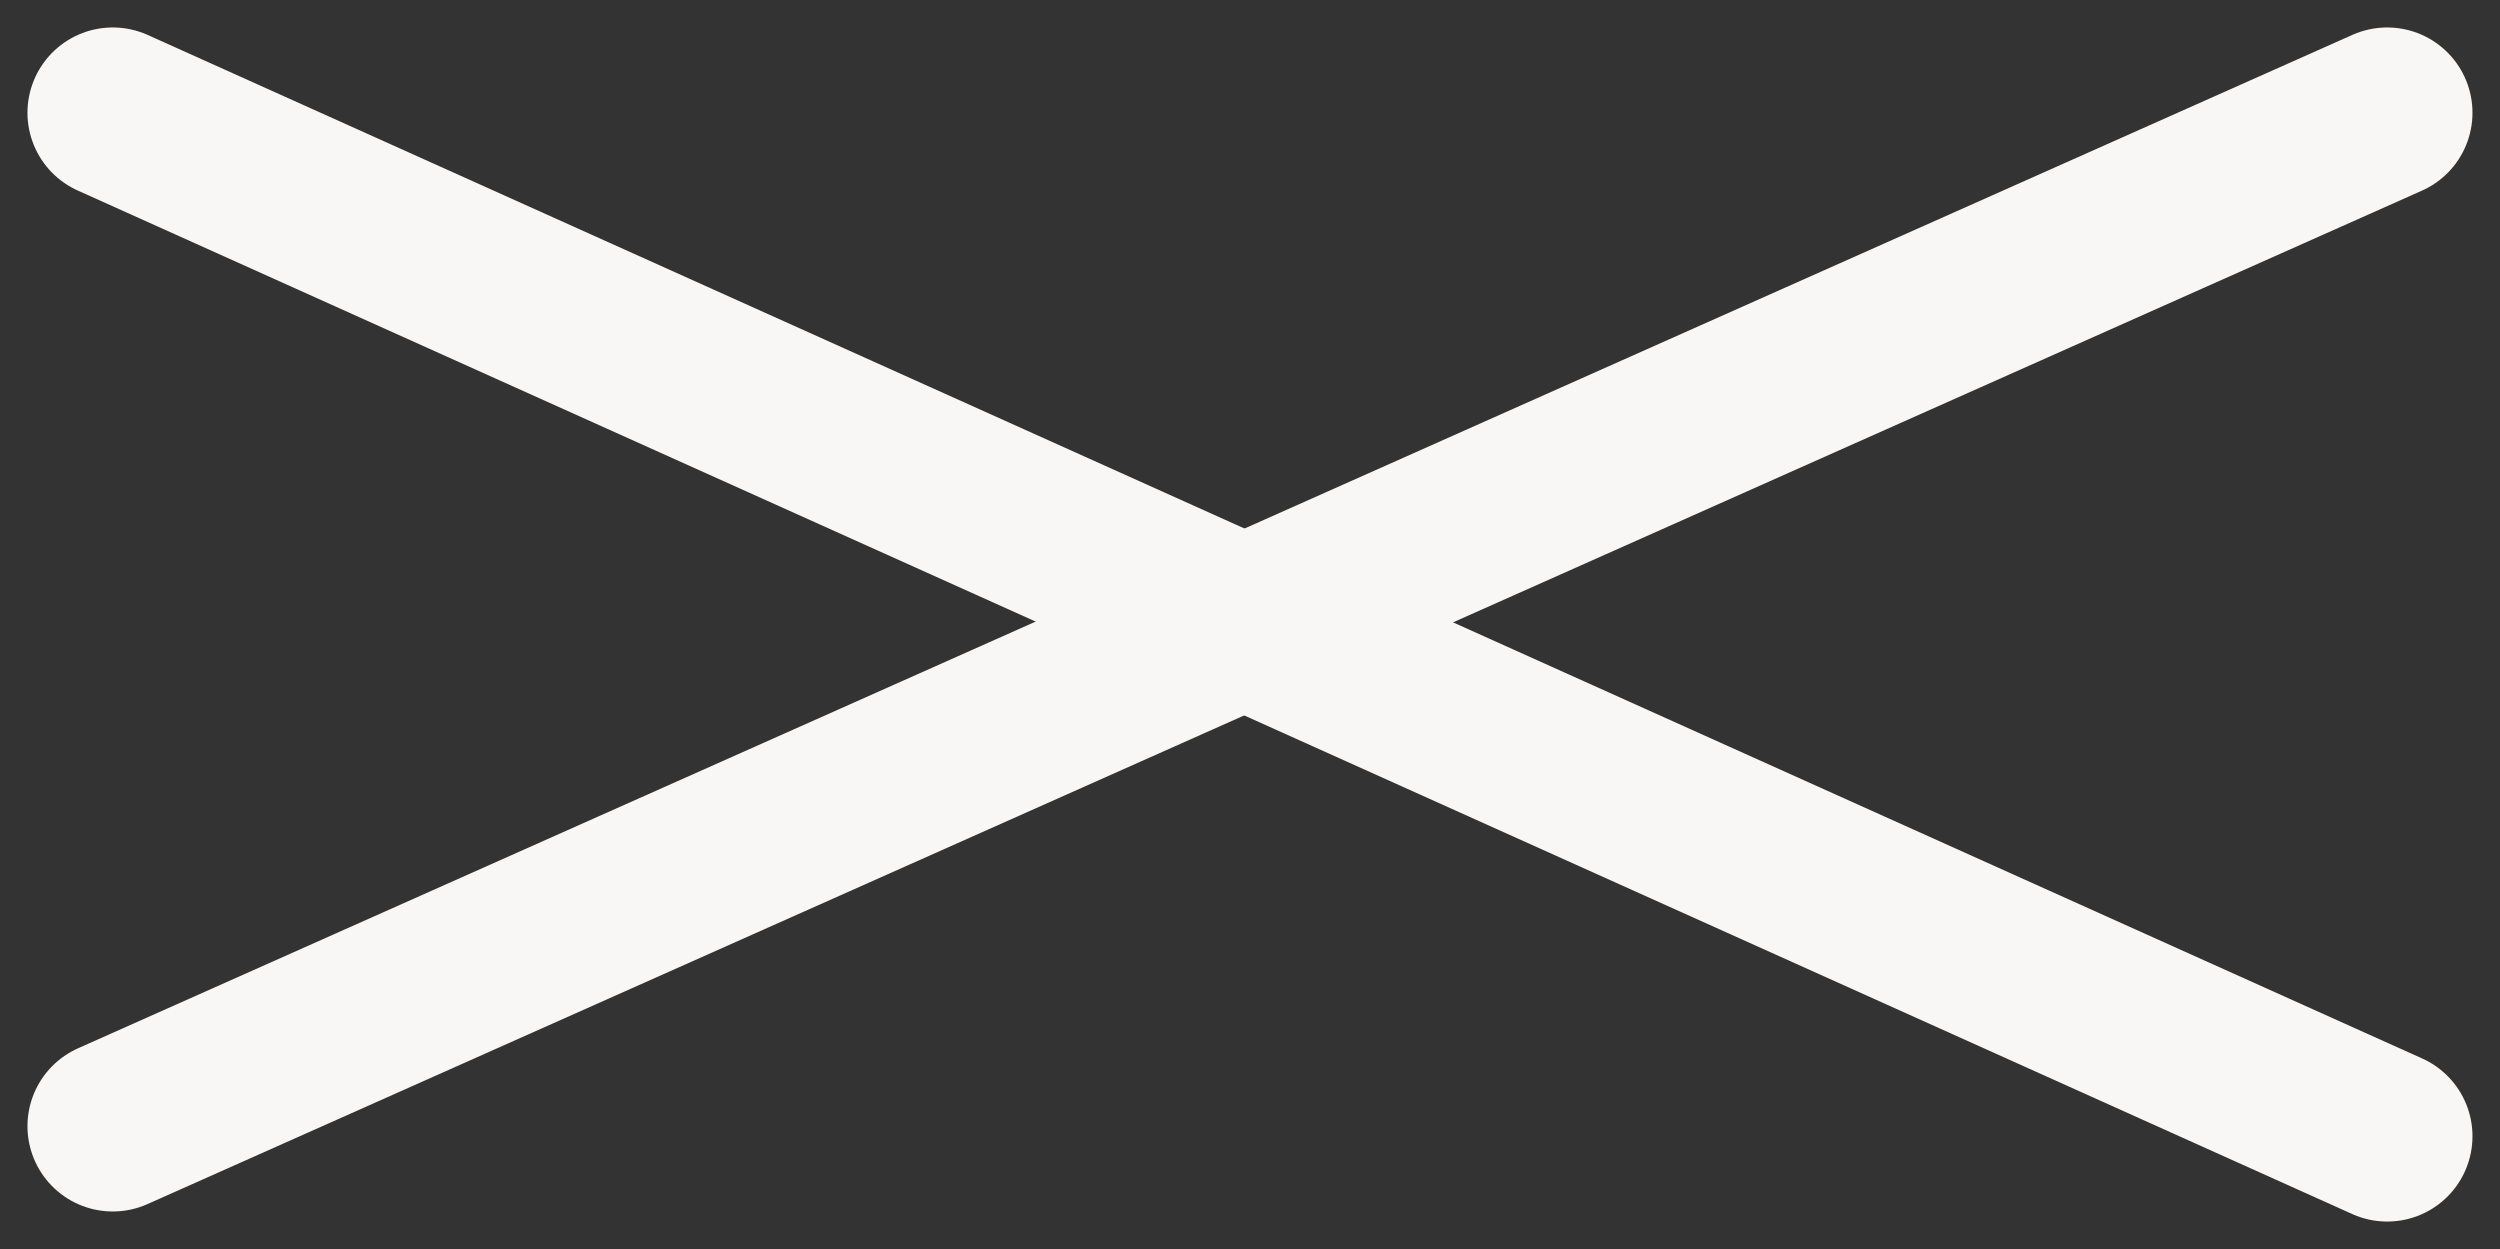 <svg xmlns="http://www.w3.org/2000/svg" width="43.967" height="21.967" viewBox="0 0 43.967 21.967">
  <rect x="0" y="0" width="43.967" height="21.967" fill="#333333" stroke="none"/>
  <g id="Group_286" data-name="Group 286" transform="translate(1.983 1.983)">
    <g id="Group_164" data-name="Group 164">
      <line id="Line_31" data-name="Line 31" x2="40" y2="18" fill="none" stroke="#f8f7f5" stroke-linecap="round" stroke-width="3"/>
      <line id="Line_33" data-name="Line 33" y1="17.823" x2="40" fill="none" stroke="#f8f7f5" stroke-linecap="round" stroke-width="3"/>
    </g>
  </g>
</svg>
